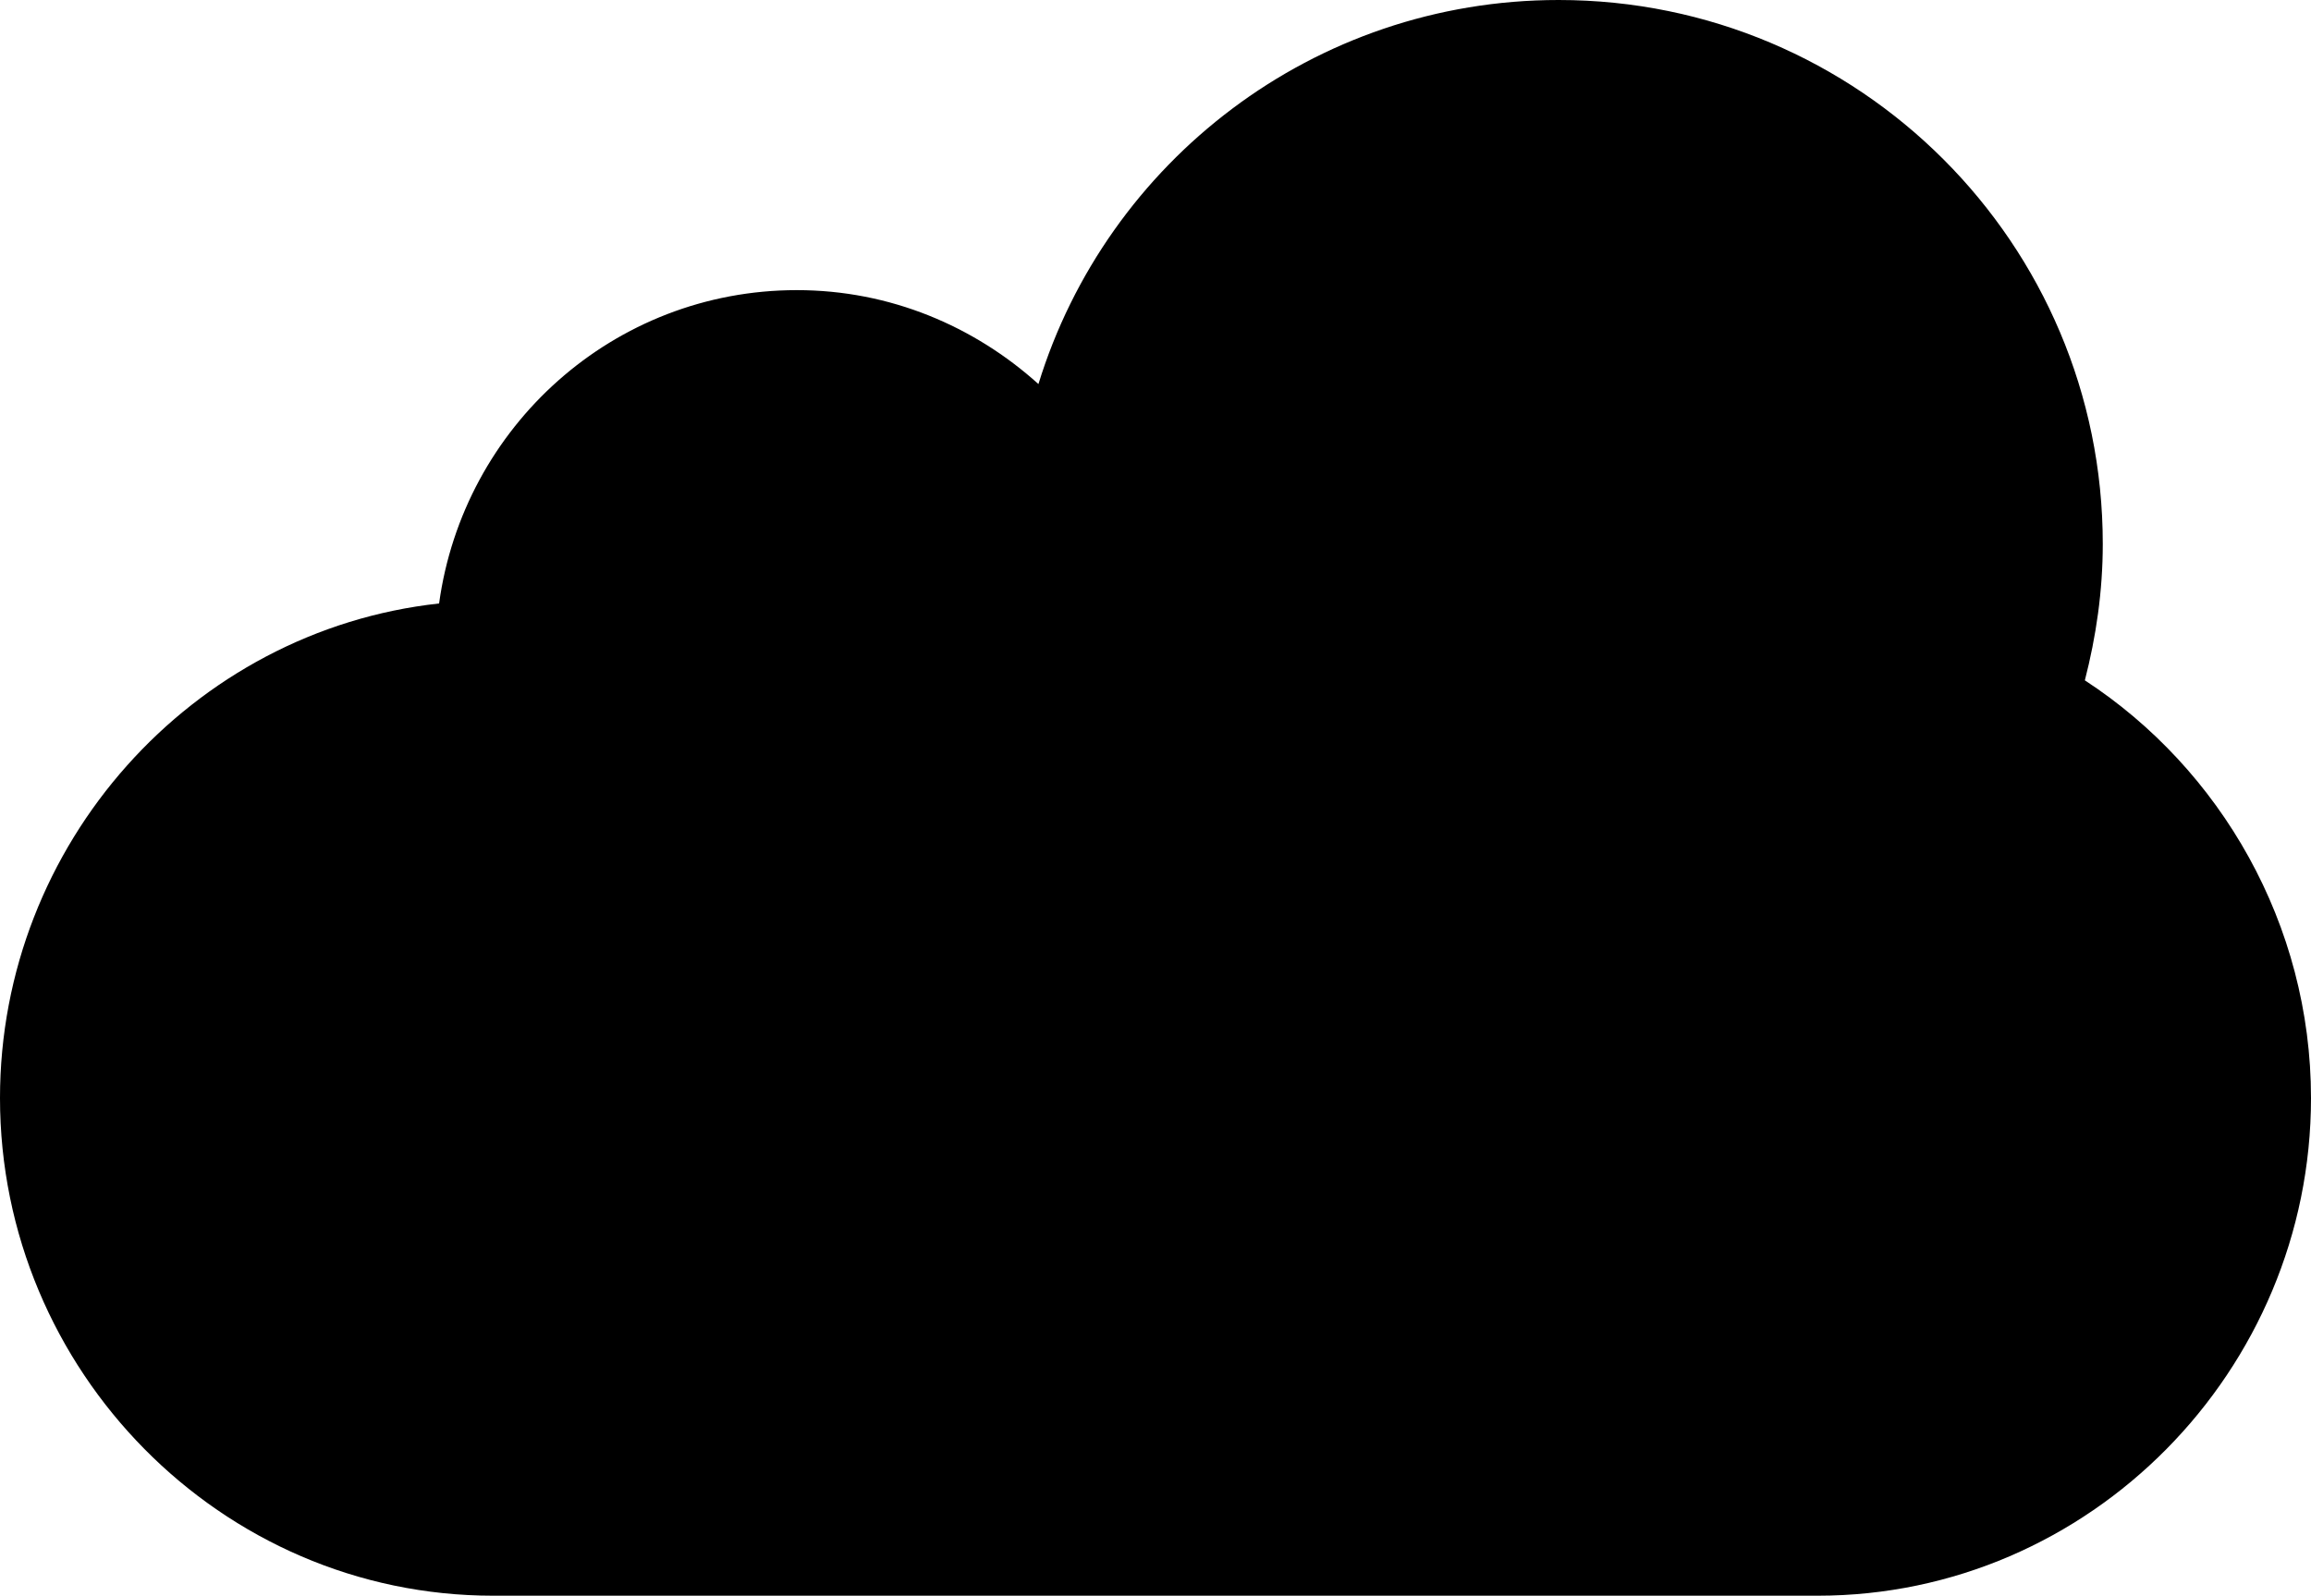 <?xml version="1.0" encoding="iso-8859-1"?>
<!-- Generator: Adobe Illustrator 16.0.0, SVG Export Plug-In . SVG Version: 6.00 Build 0)  -->
<!DOCTYPE svg PUBLIC "-//W3C//DTD SVG 1.1//EN" "http://www.w3.org/Graphics/SVG/1.1/DTD/svg11.dtd">
<svg version="1.1" xmlns="http://www.w3.org/2000/svg" xmlns:xlink="http://www.w3.org/1999/xlink" x="0px" y="0px"
	 width="31.853px" height="22px" viewBox="0 0 31.853 22" style="enable-background:new 0 0 31.853 22;" xml:space="preserve">
<g id="cloud">
	<g>
		<path d="M28.736,9.38c0.155-0.602,0.247-1.229,0.247-1.88c0-4.143-3.357-7.5-7.5-7.5c-3.375,0-6.228,2.229-7.17,5.295
			C13.429,4.498,12.269,4,10.983,4C8.455,4,6.387,5.883,6.052,8.32C2.648,8.692,0,11.637,0,15.139C0,18.894,3.043,22,6.798,22
			c3.756,0,14.5,0,18.254,0c3.757,0,6.801-3.106,6.801-6.861C31.853,12.744,30.607,10.6,28.736,9.38z"/>
	</g>
</g>
<g id="Layer_1">
</g>
</svg>
